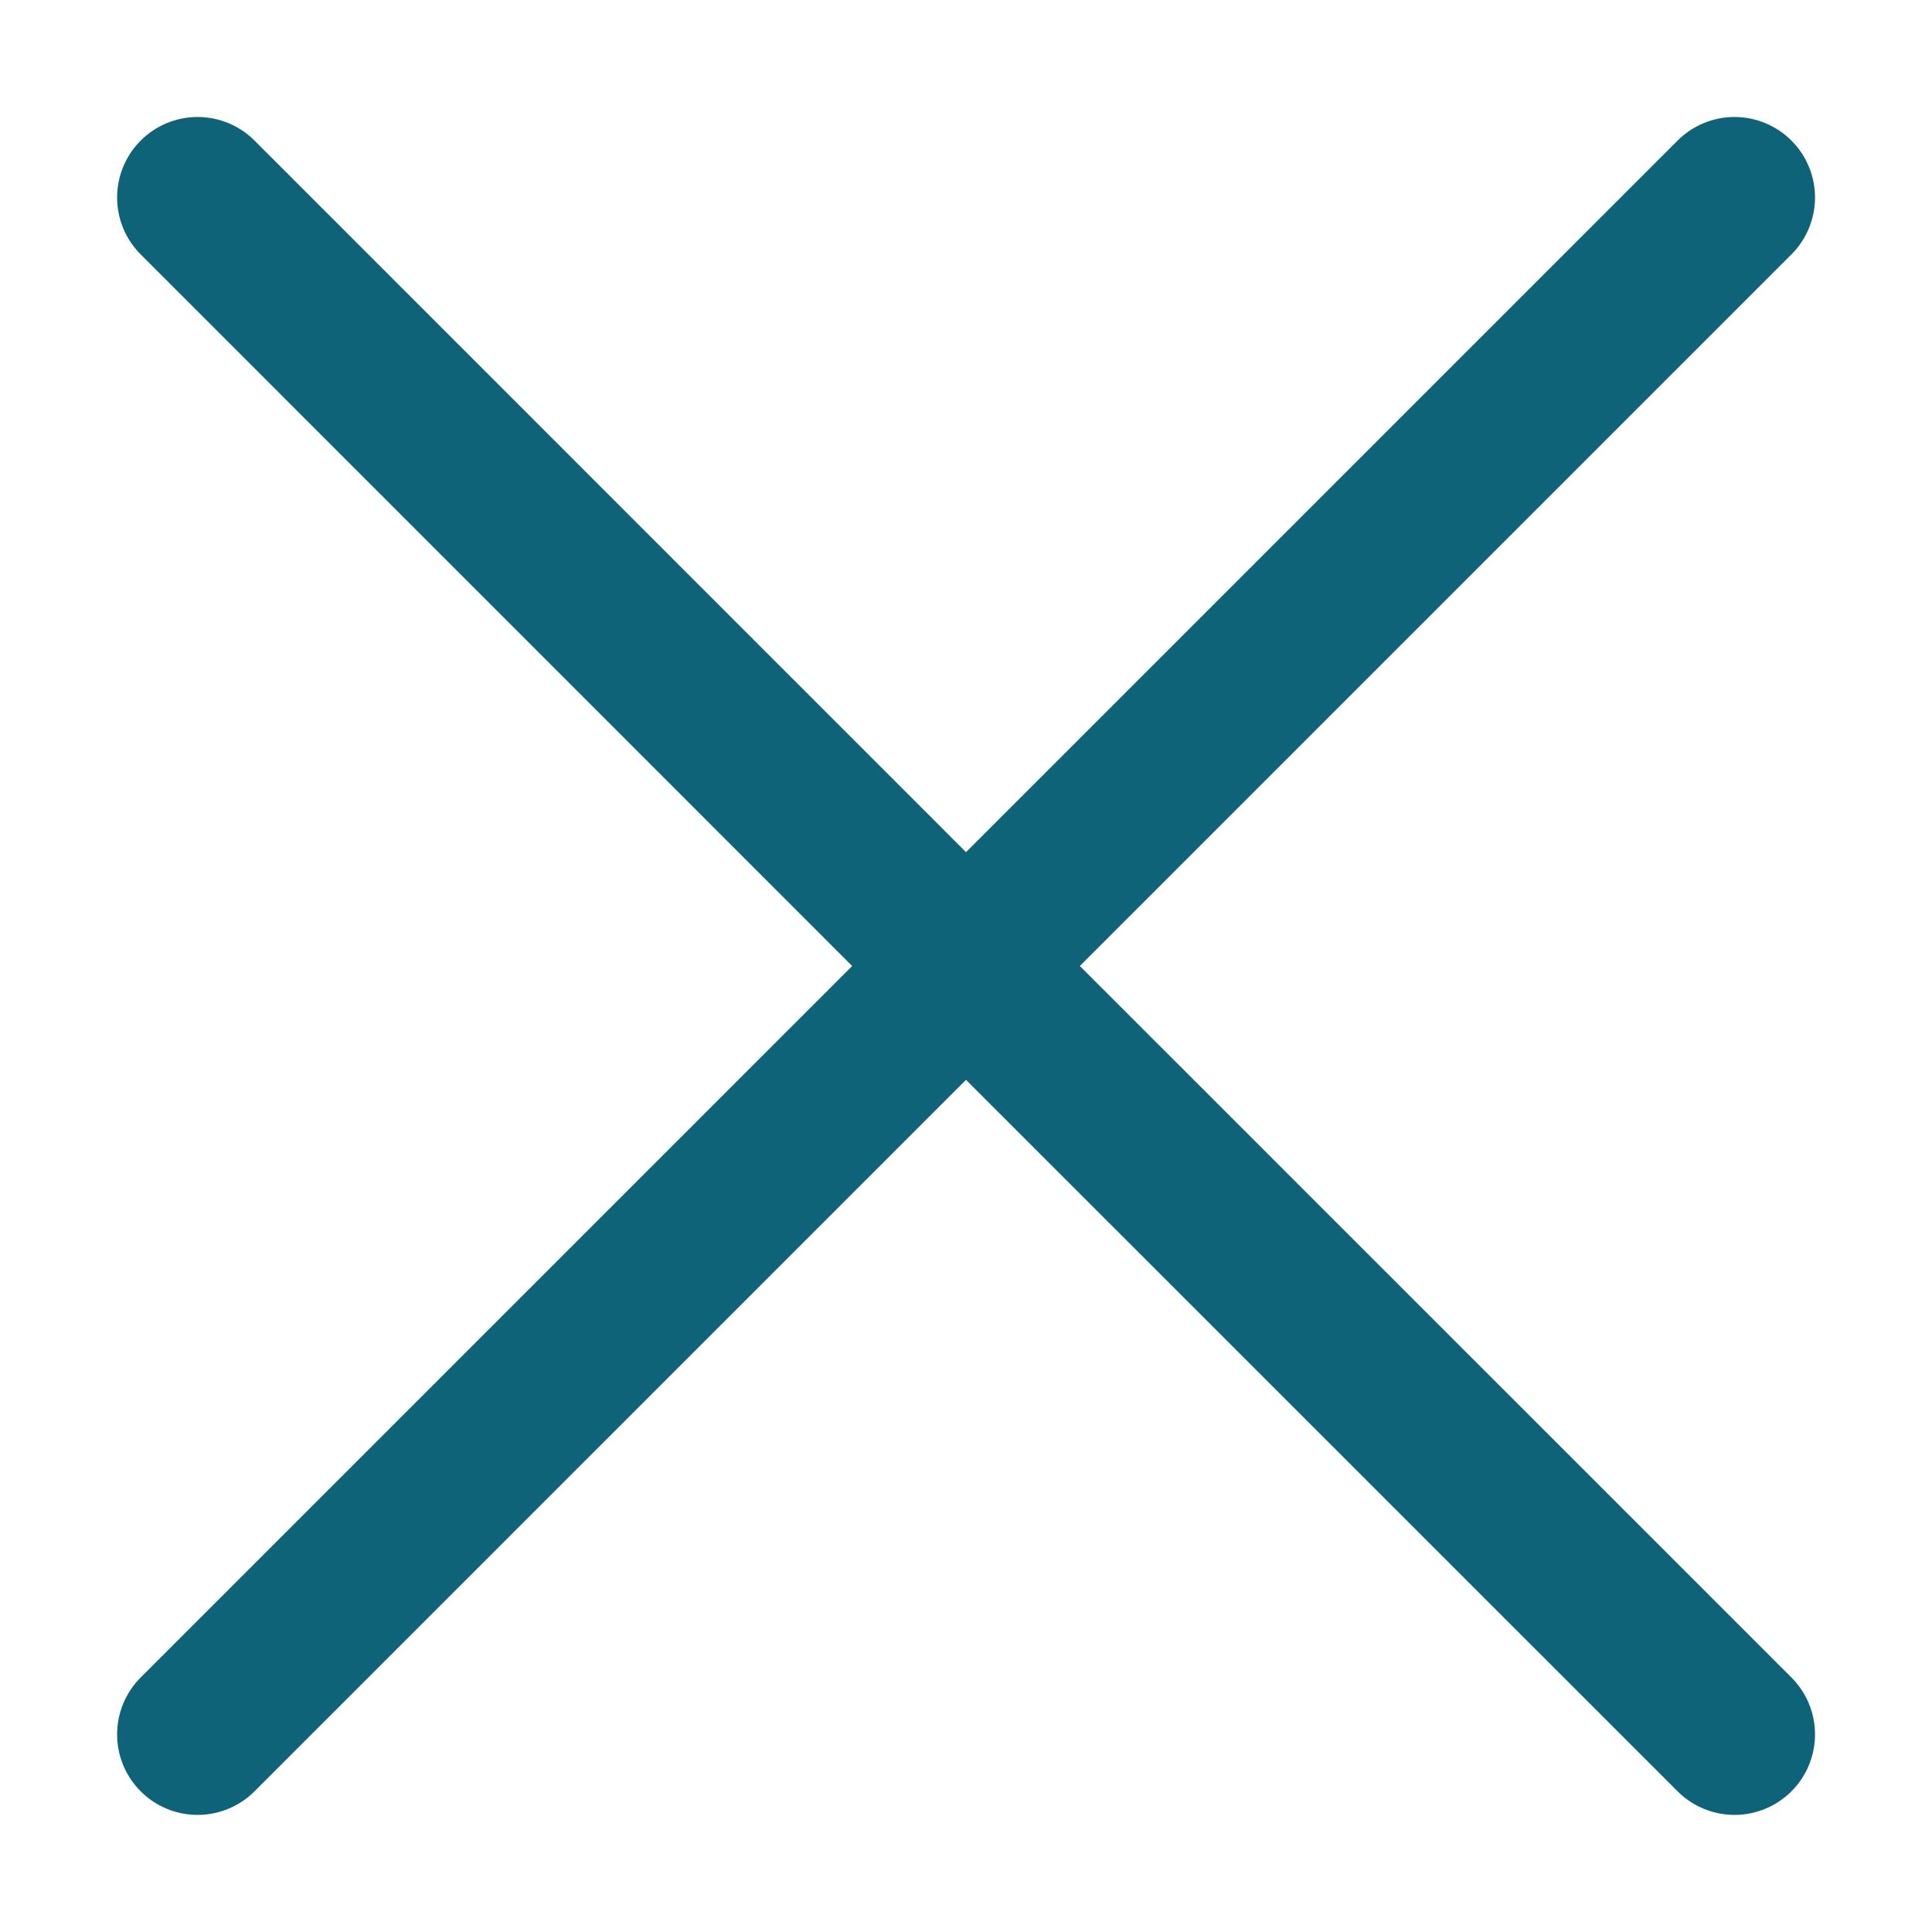 <svg width="18" height="18" viewBox="0 0 18 18" fill="none" xmlns="http://www.w3.org/2000/svg">
<path d="M1.841 16.159L9 9M9 9L16.16 1.84M9 9L1.841 1.84M9 9L16.16 16.159" stroke="#0F6378" stroke-width="1.5" stroke-linecap="round" stroke-linejoin="round"/>
</svg>
